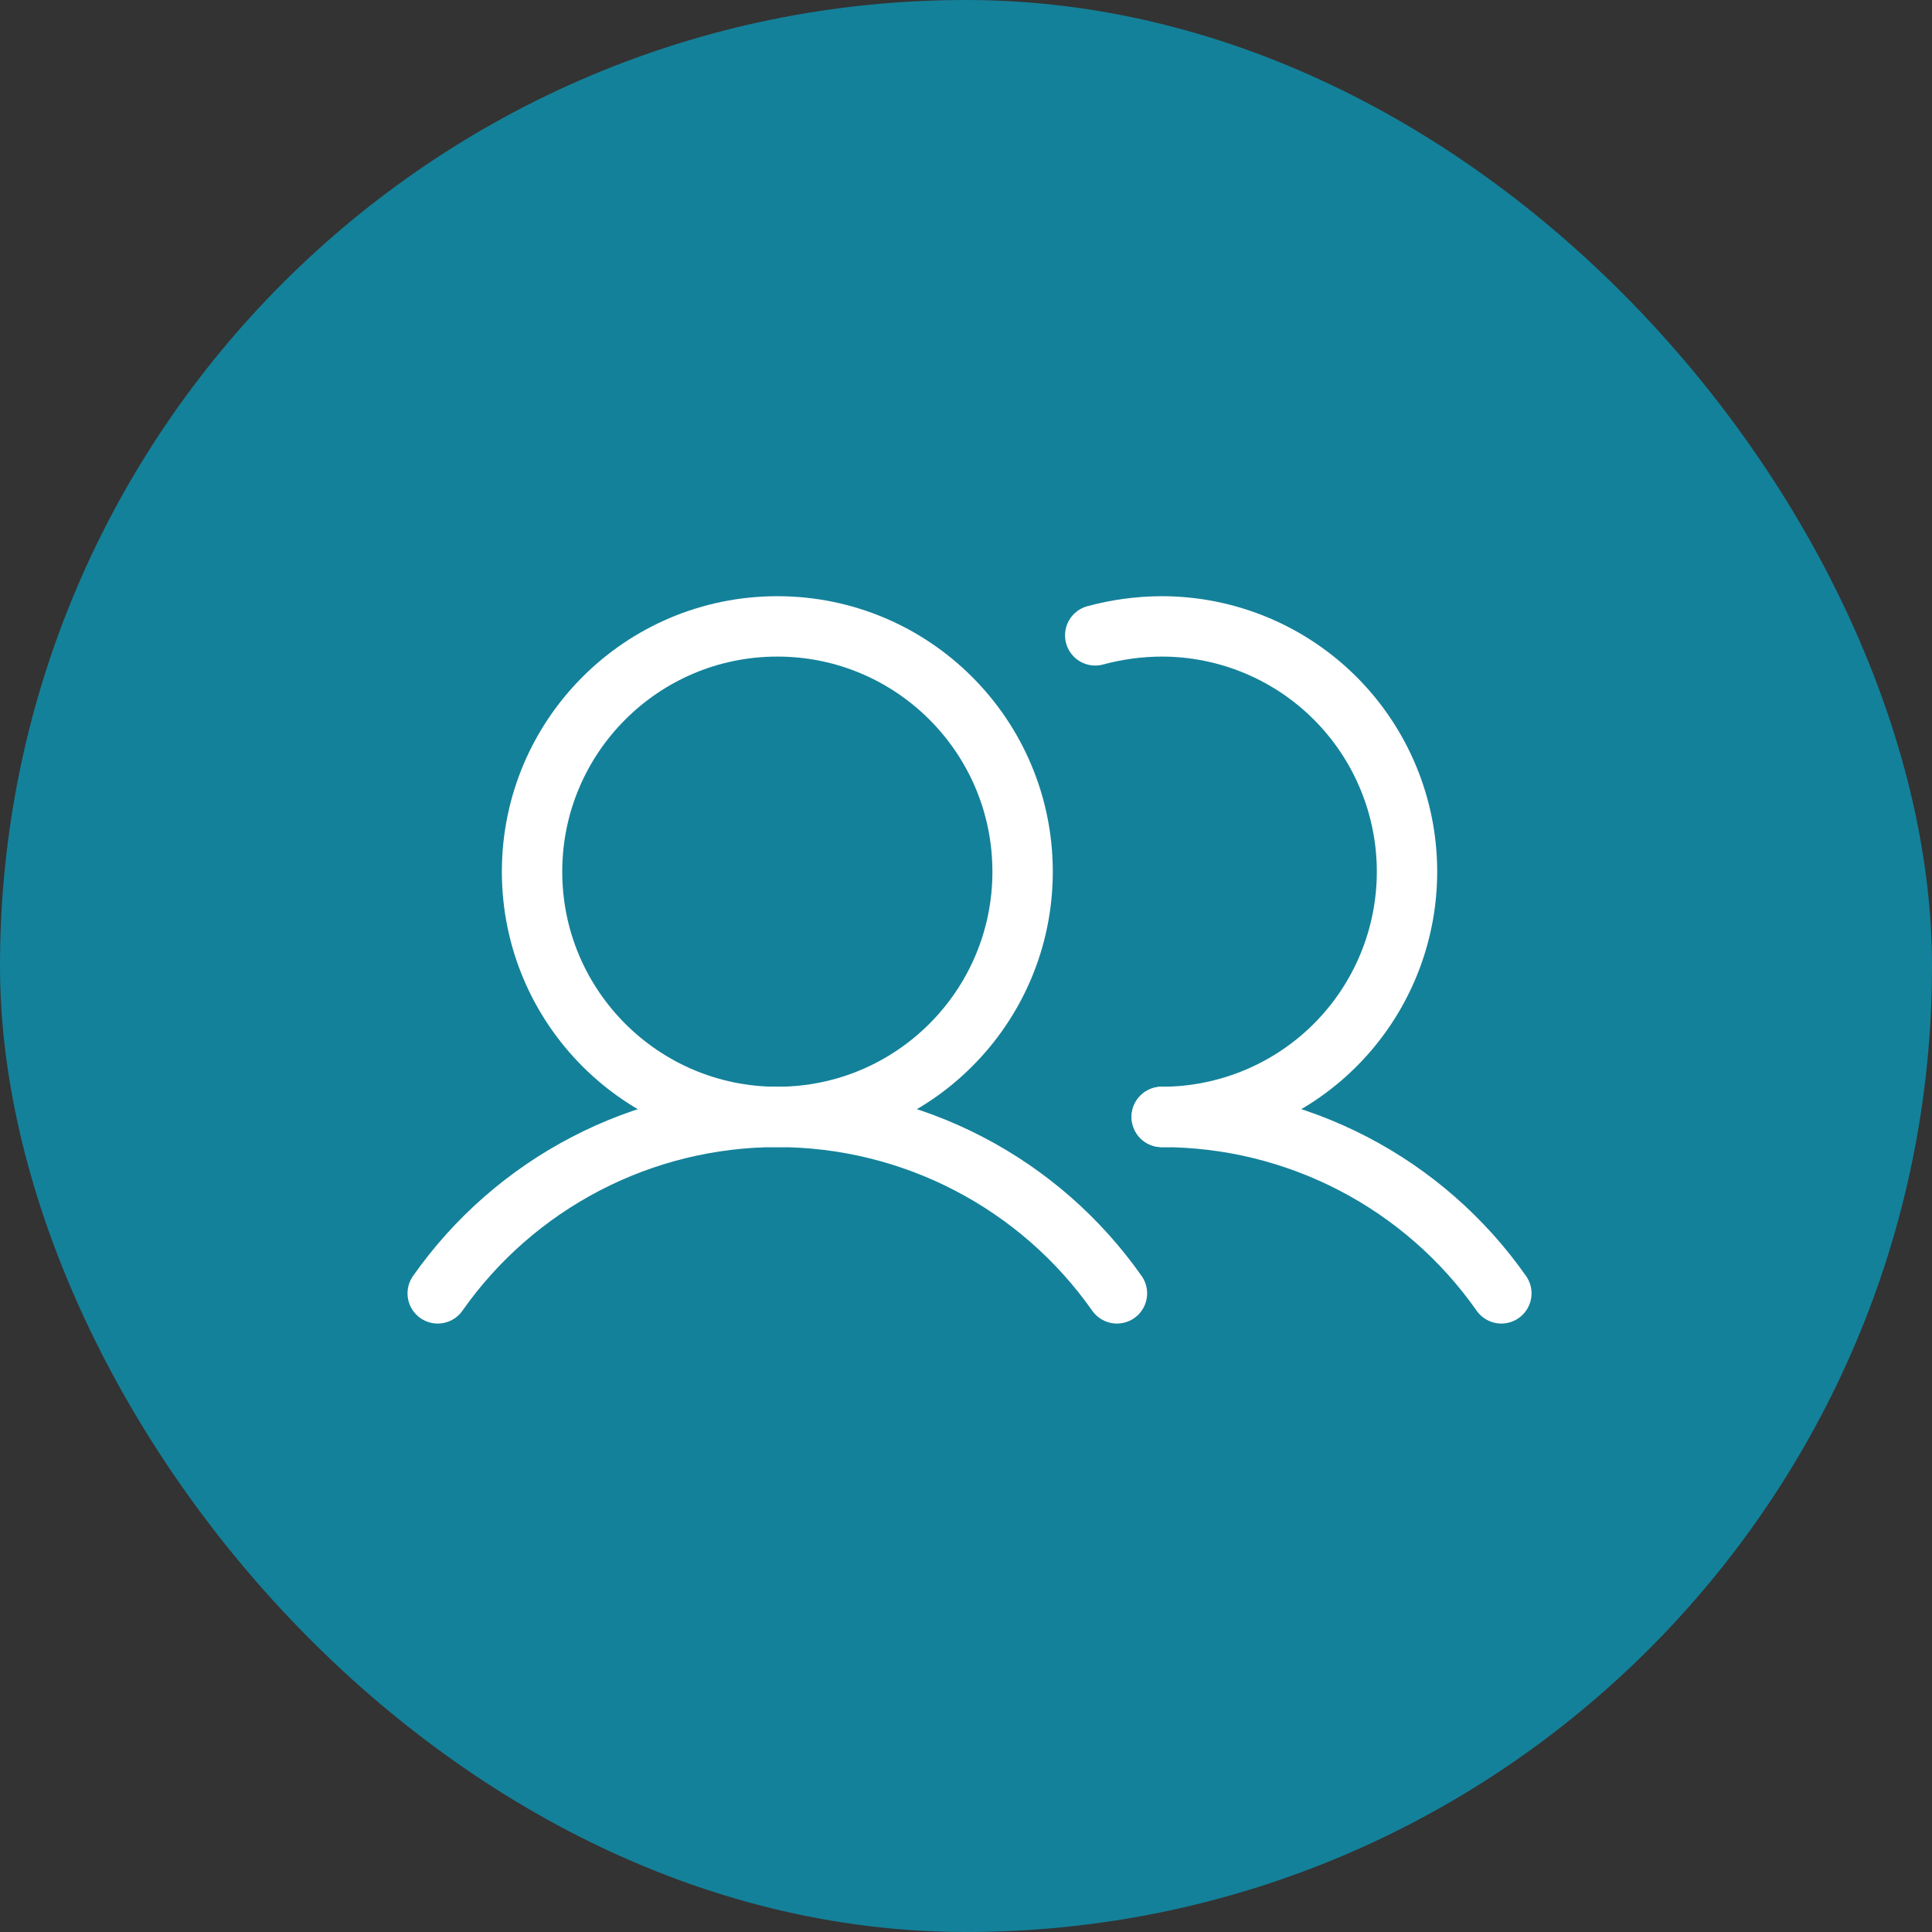 <?xml version="1.0" encoding="UTF-8"?> <svg xmlns="http://www.w3.org/2000/svg" width="64" height="64" viewBox="0 0 64 64" fill="none"><rect x="0" y="0" width="64" height="64" fill="#333333" stroke="none"/> <rect width="64" height="64" rx="32" fill="#14819A"></rect> <path d="M25.75 37C30.237 37 33.875 33.362 33.875 28.875C33.875 24.388 30.237 20.75 25.75 20.75C21.263 20.75 17.625 24.388 17.625 28.875C17.625 33.362 21.263 37 25.75 37Z" stroke="white" stroke-width="2" stroke-miterlimit="10"></path> <path d="M36.281 21.047C36.999 20.852 37.74 20.752 38.484 20.75C40.639 20.75 42.706 21.606 44.23 23.13C45.753 24.654 46.609 26.72 46.609 28.875C46.609 31.03 45.753 33.096 44.23 34.62C42.706 36.144 40.639 37 38.484 37" stroke="white" stroke-width="2" stroke-linecap="round" stroke-linejoin="round"></path> <path d="M14.5 42.844C15.769 41.038 17.453 39.565 19.411 38.548C21.369 37.53 23.544 36.999 25.75 36.999C27.956 36.999 30.131 37.53 32.089 38.548C34.047 39.565 35.731 41.038 37 42.844" stroke="white" stroke-width="2" stroke-linecap="round" stroke-linejoin="round"></path> <path d="M38.484 37C40.691 36.999 42.866 37.529 44.824 38.546C46.782 39.563 48.467 41.038 49.734 42.844" stroke="white" stroke-width="2" stroke-linecap="round" stroke-linejoin="round"></path> </svg> 